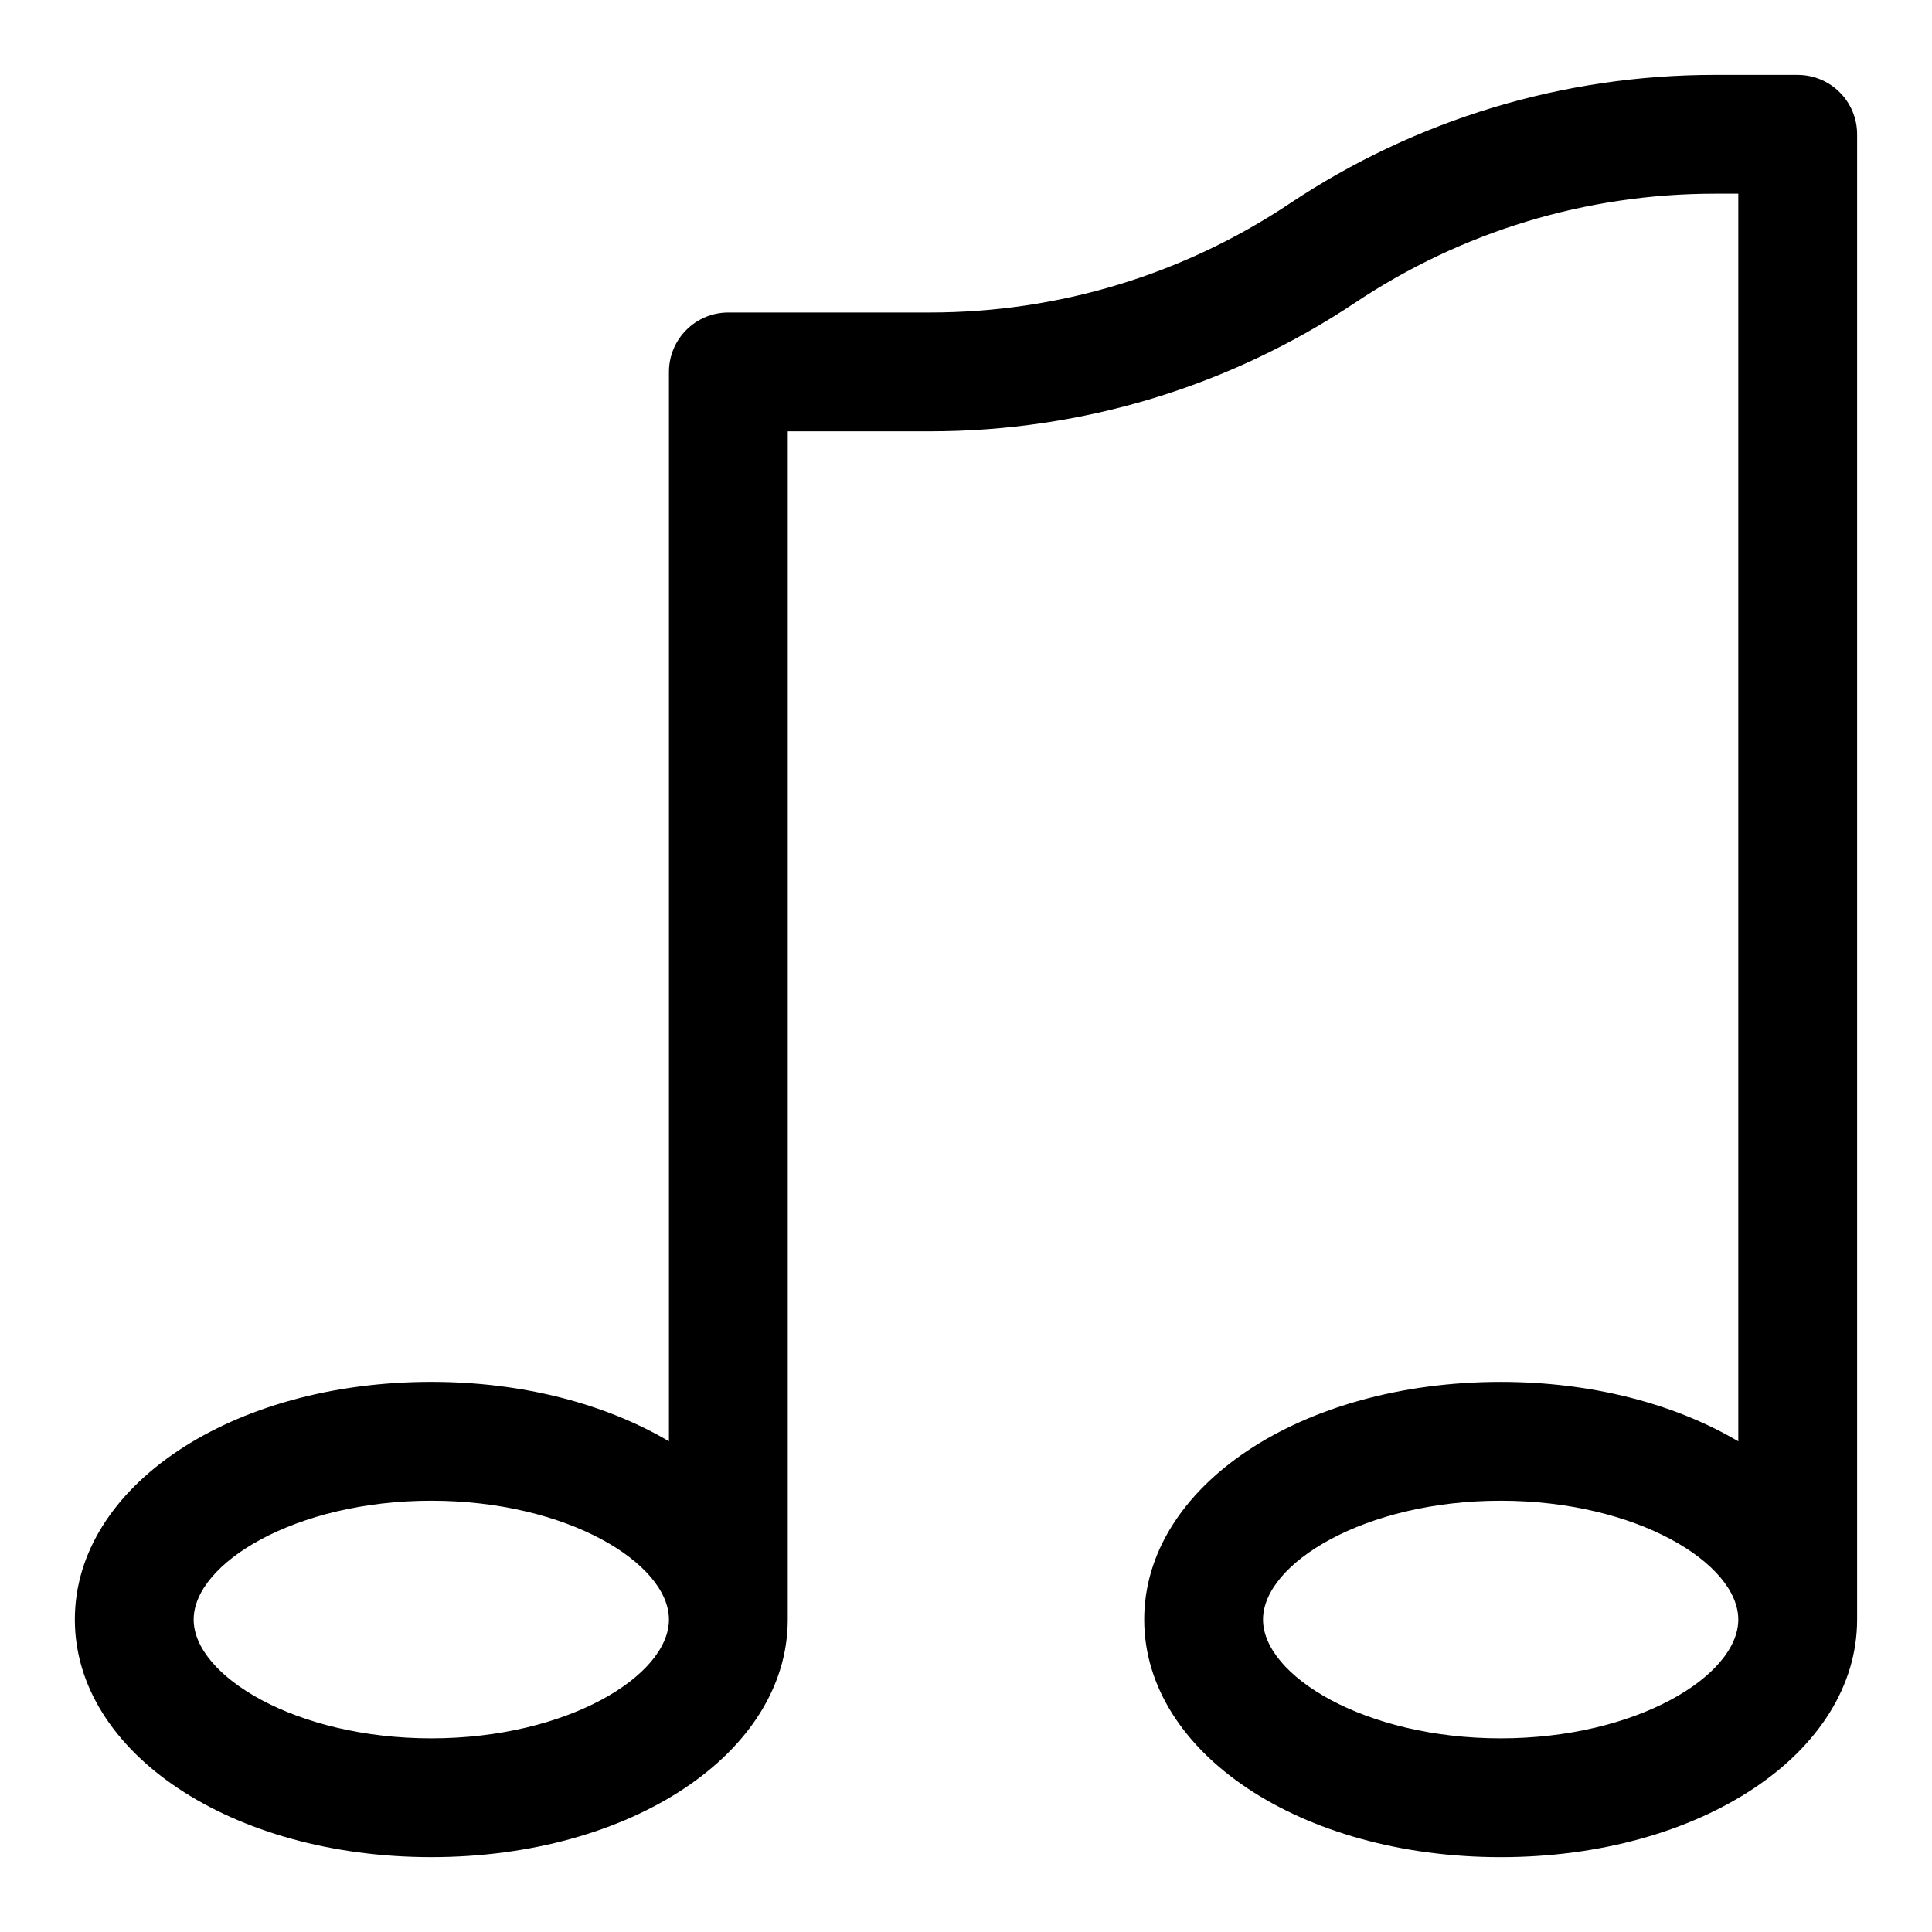 <?xml version="1.0" encoding="UTF-8"?>
<!-- Uploaded to: ICON Repo, www.svgrepo.com, Generator: ICON Repo Mixer Tools -->
<svg fill="#000000" width="800px" height="800px" version="1.1" viewBox="144 144 512 512" xmlns="http://www.w3.org/2000/svg">
 <path d="m620.41 163.84h-21.953c-40.258 0-79.242 11.801-112.73 34.133-28.305 18.875-61.246 28.844-95.266 28.844h-53.441c-8.695 0-15.742 7.051-15.742 15.742v283.4c-16.609-9.809-38.539-15.75-62.98-15.75-52.969 0-94.465 27.66-94.465 62.977s41.496 62.977 94.465 62.977 94.465-27.66 94.465-62.977v-314.88h37.699c40.258 0 79.242-11.801 112.73-34.133 28.305-18.871 61.246-28.844 95.266-28.844h6.211v330.64c-16.609-9.812-38.535-15.754-62.977-15.754-52.969 0-94.465 27.66-94.465 62.977s41.496 62.977 94.465 62.977 94.465-27.66 94.465-62.977v-393.6c0-8.695-7.051-15.746-15.746-15.746zm-362.11 440.84c-36.047 0-62.977-16.621-62.977-31.488 0-14.867 26.93-31.488 62.977-31.488s62.977 16.621 62.977 31.488c0 14.867-26.926 31.488-62.977 31.488zm283.39 0c-36.047 0-62.977-16.621-62.977-31.488 0-14.867 26.93-31.488 62.977-31.488 36.047 0 62.977 16.621 62.977 31.488 0 14.867-26.93 31.488-62.977 31.488z"/>
</svg>